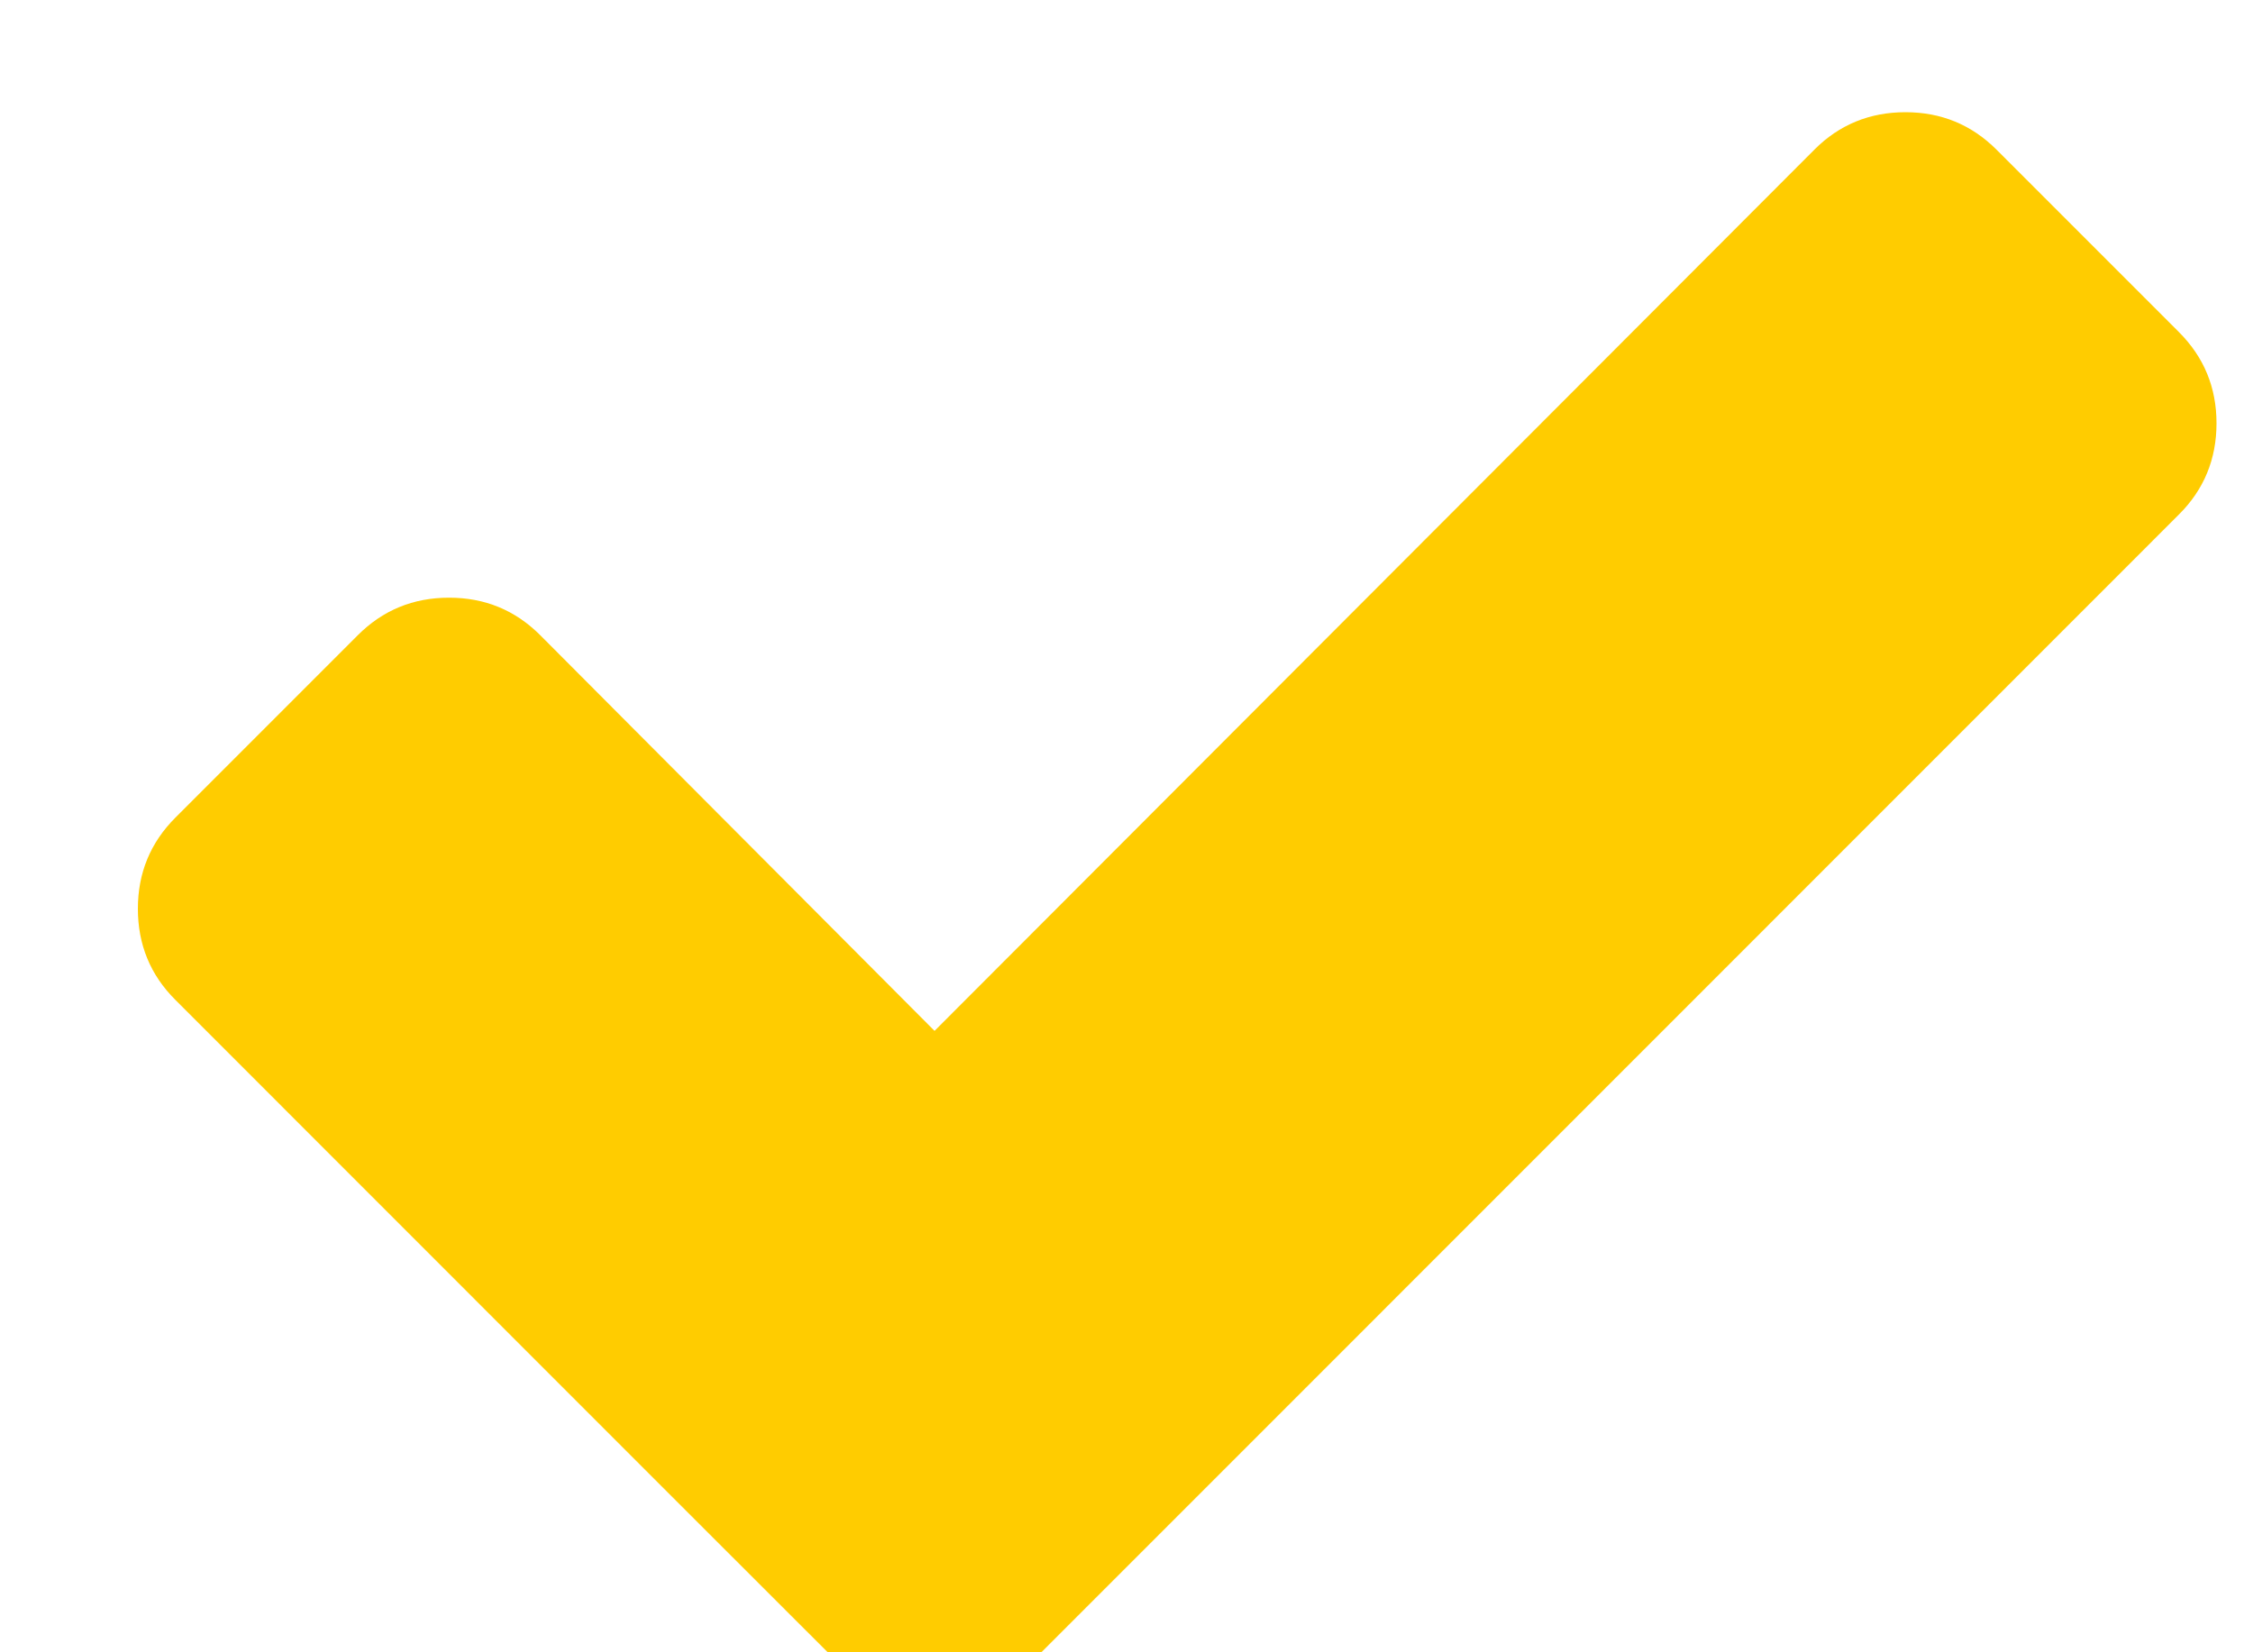 <svg version="1.1" xmlns="http://www.w3.org/2000/svg" xmlns:xlink="http://www.w3.org/1999/xlink" width="15" height="11" viewBox="0 0 15 11">
<g id="check_icon">
<path id="check_icon" d="M14.507,2.211 C14.507,2.211 13.293,0.997 13.293,0.997 C13.126,0.830 12.924,0.747 12.686,0.747 C12.448,0.747 12.245,0.830 12.079,0.997 C12.079,0.997 6.222,6.863 6.222,6.863 C6.222,6.863 3.597,4.229 3.597,4.229 C3.430,4.062 3.228,3.979 2.990,3.979 C2.751,3.979 2.549,4.062 2.382,4.229 C2.382,4.229 1.168,5.443 1.168,5.443 C1.001,5.610 0.918,5.812 0.918,6.050 C0.918,6.288 1.001,6.491 1.168,6.657 C1.168,6.657 4.400,9.890 4.400,9.890 C4.400,9.890 5.615,11.104 5.615,11.104 C5.781,11.271 5.984,11.354 6.222,11.354 C6.460,11.354 6.662,11.271 6.829,11.104 C6.829,11.104 8.043,9.890 8.043,9.890 C8.043,9.890 14.507,3.425 14.507,3.425 C14.674,3.259 14.757,3.056 14.757,2.818 C14.757,2.580 14.674,2.378 14.507,2.211 C14.507,2.211 14.507,2.211 14.507,2.211 z" fill="#FFCC00" />
</g>
</svg>
